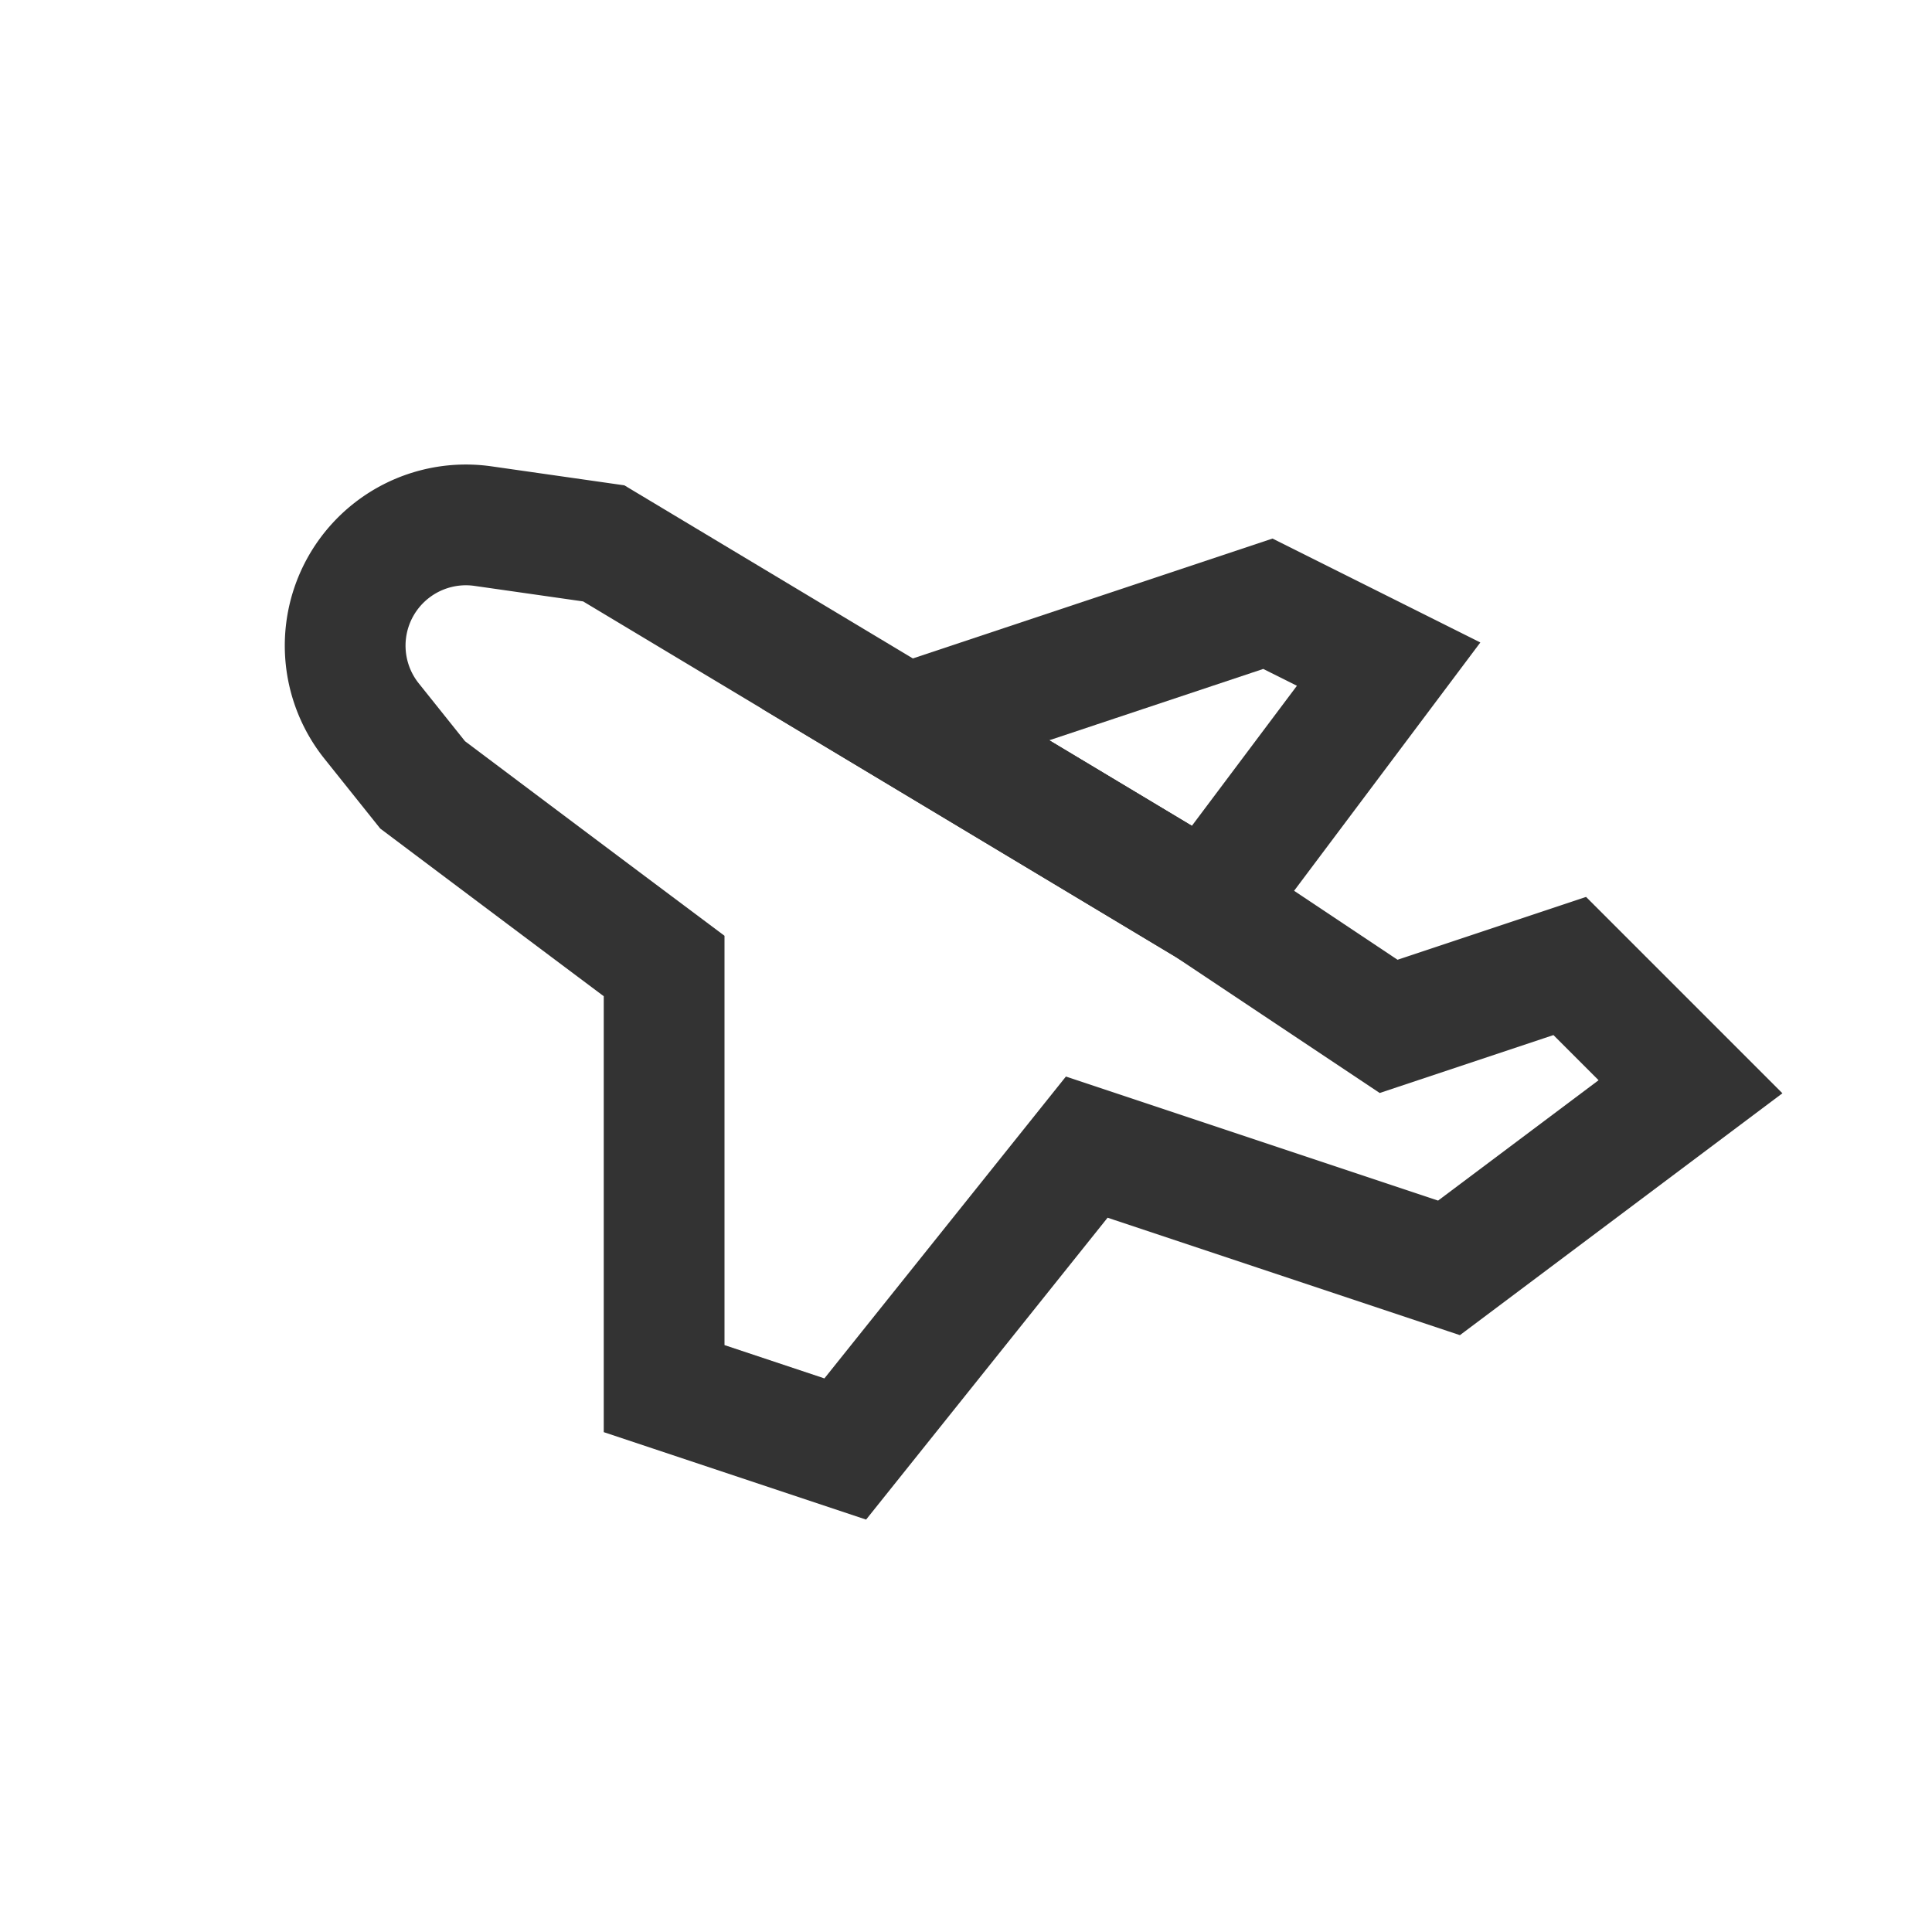 <svg xmlns="http://www.w3.org/2000/svg" width="32" height="32"><g fill="none" fill-rule="evenodd" stroke="#333" stroke-width="2"><path d="M11 16a2427.146 2427.146 0 01-4-3l-.845-1.057a2 2 0 011.844-3.229L10 9l5 3 5 3 3 2 3-1 2 2-4 3-6-2-4 5-3-1v-7z"/><path d="M15 12l6-2 2 1-3 4z"/></g></svg>